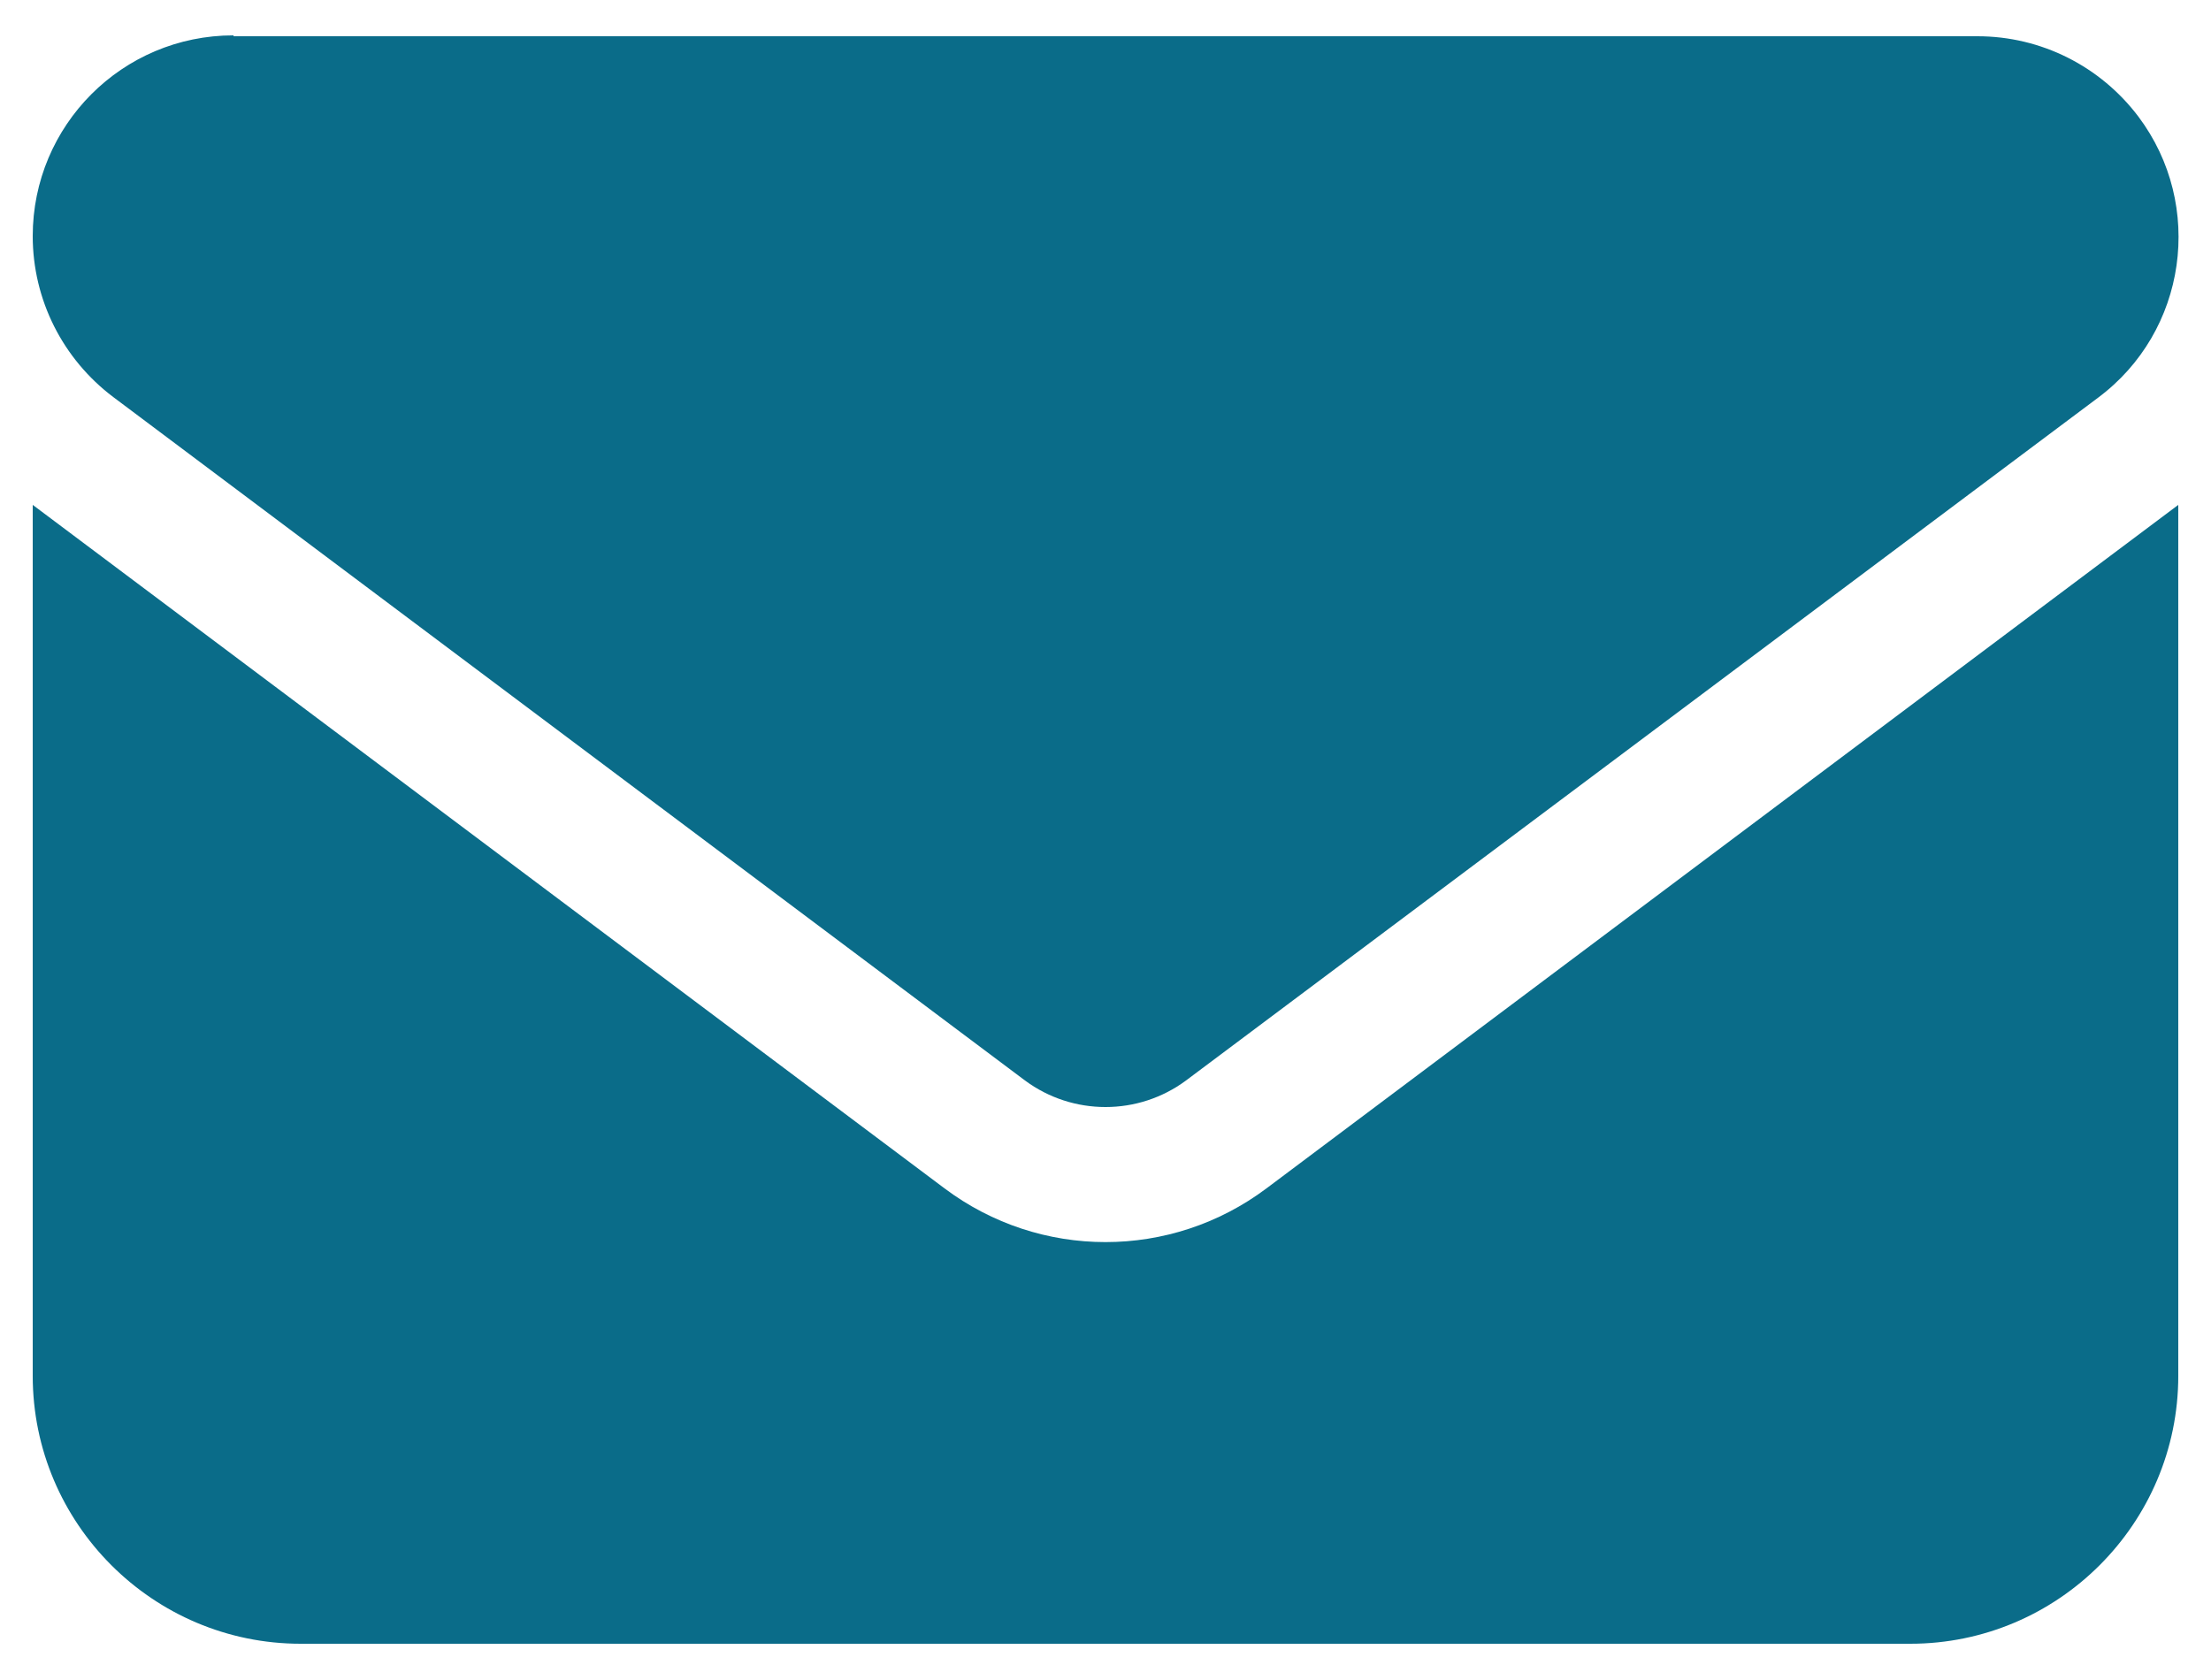 <?xml version="1.0" encoding="utf-8"?>
<!-- Generator: Adobe Illustrator 28.0.0, SVG Export Plug-In . SVG Version: 6.00 Build 0)  -->
<svg version="1.1" id="Layer_1" xmlns="http://www.w3.org/2000/svg" xmlns:xlink="http://www.w3.org/1999/xlink" x="0px" y="0px"
	 viewBox="0 0 25 19" style="enable-background:new 0 0 25 19;" xml:space="preserve">
<style type="text/css">
	.st0{fill:#0A6C89;}
</style>
<path id="Icon_fa-solid-envelope" class="st0" d="M2.64,0.4c-1.26,0-2.27,1.02-2.27,2.27c0,0.72,0.34,1.39,0.91,1.82l10.31,7.73
	c0.54,0.4,1.28,0.4,1.82,0L23.72,4.5c1.01-0.75,1.21-2.18,0.46-3.18c-0.43-0.57-1.1-0.91-1.82-0.91H2.64z M0.37,5.71v9.85
	c0,1.67,1.36,3.03,3.03,3.03H21.6c1.67,0,3.03-1.36,3.03-3.03V5.71l-10.31,7.73c-1.08,0.81-2.56,0.81-3.64,0L0.37,5.71z"/>
</svg>
